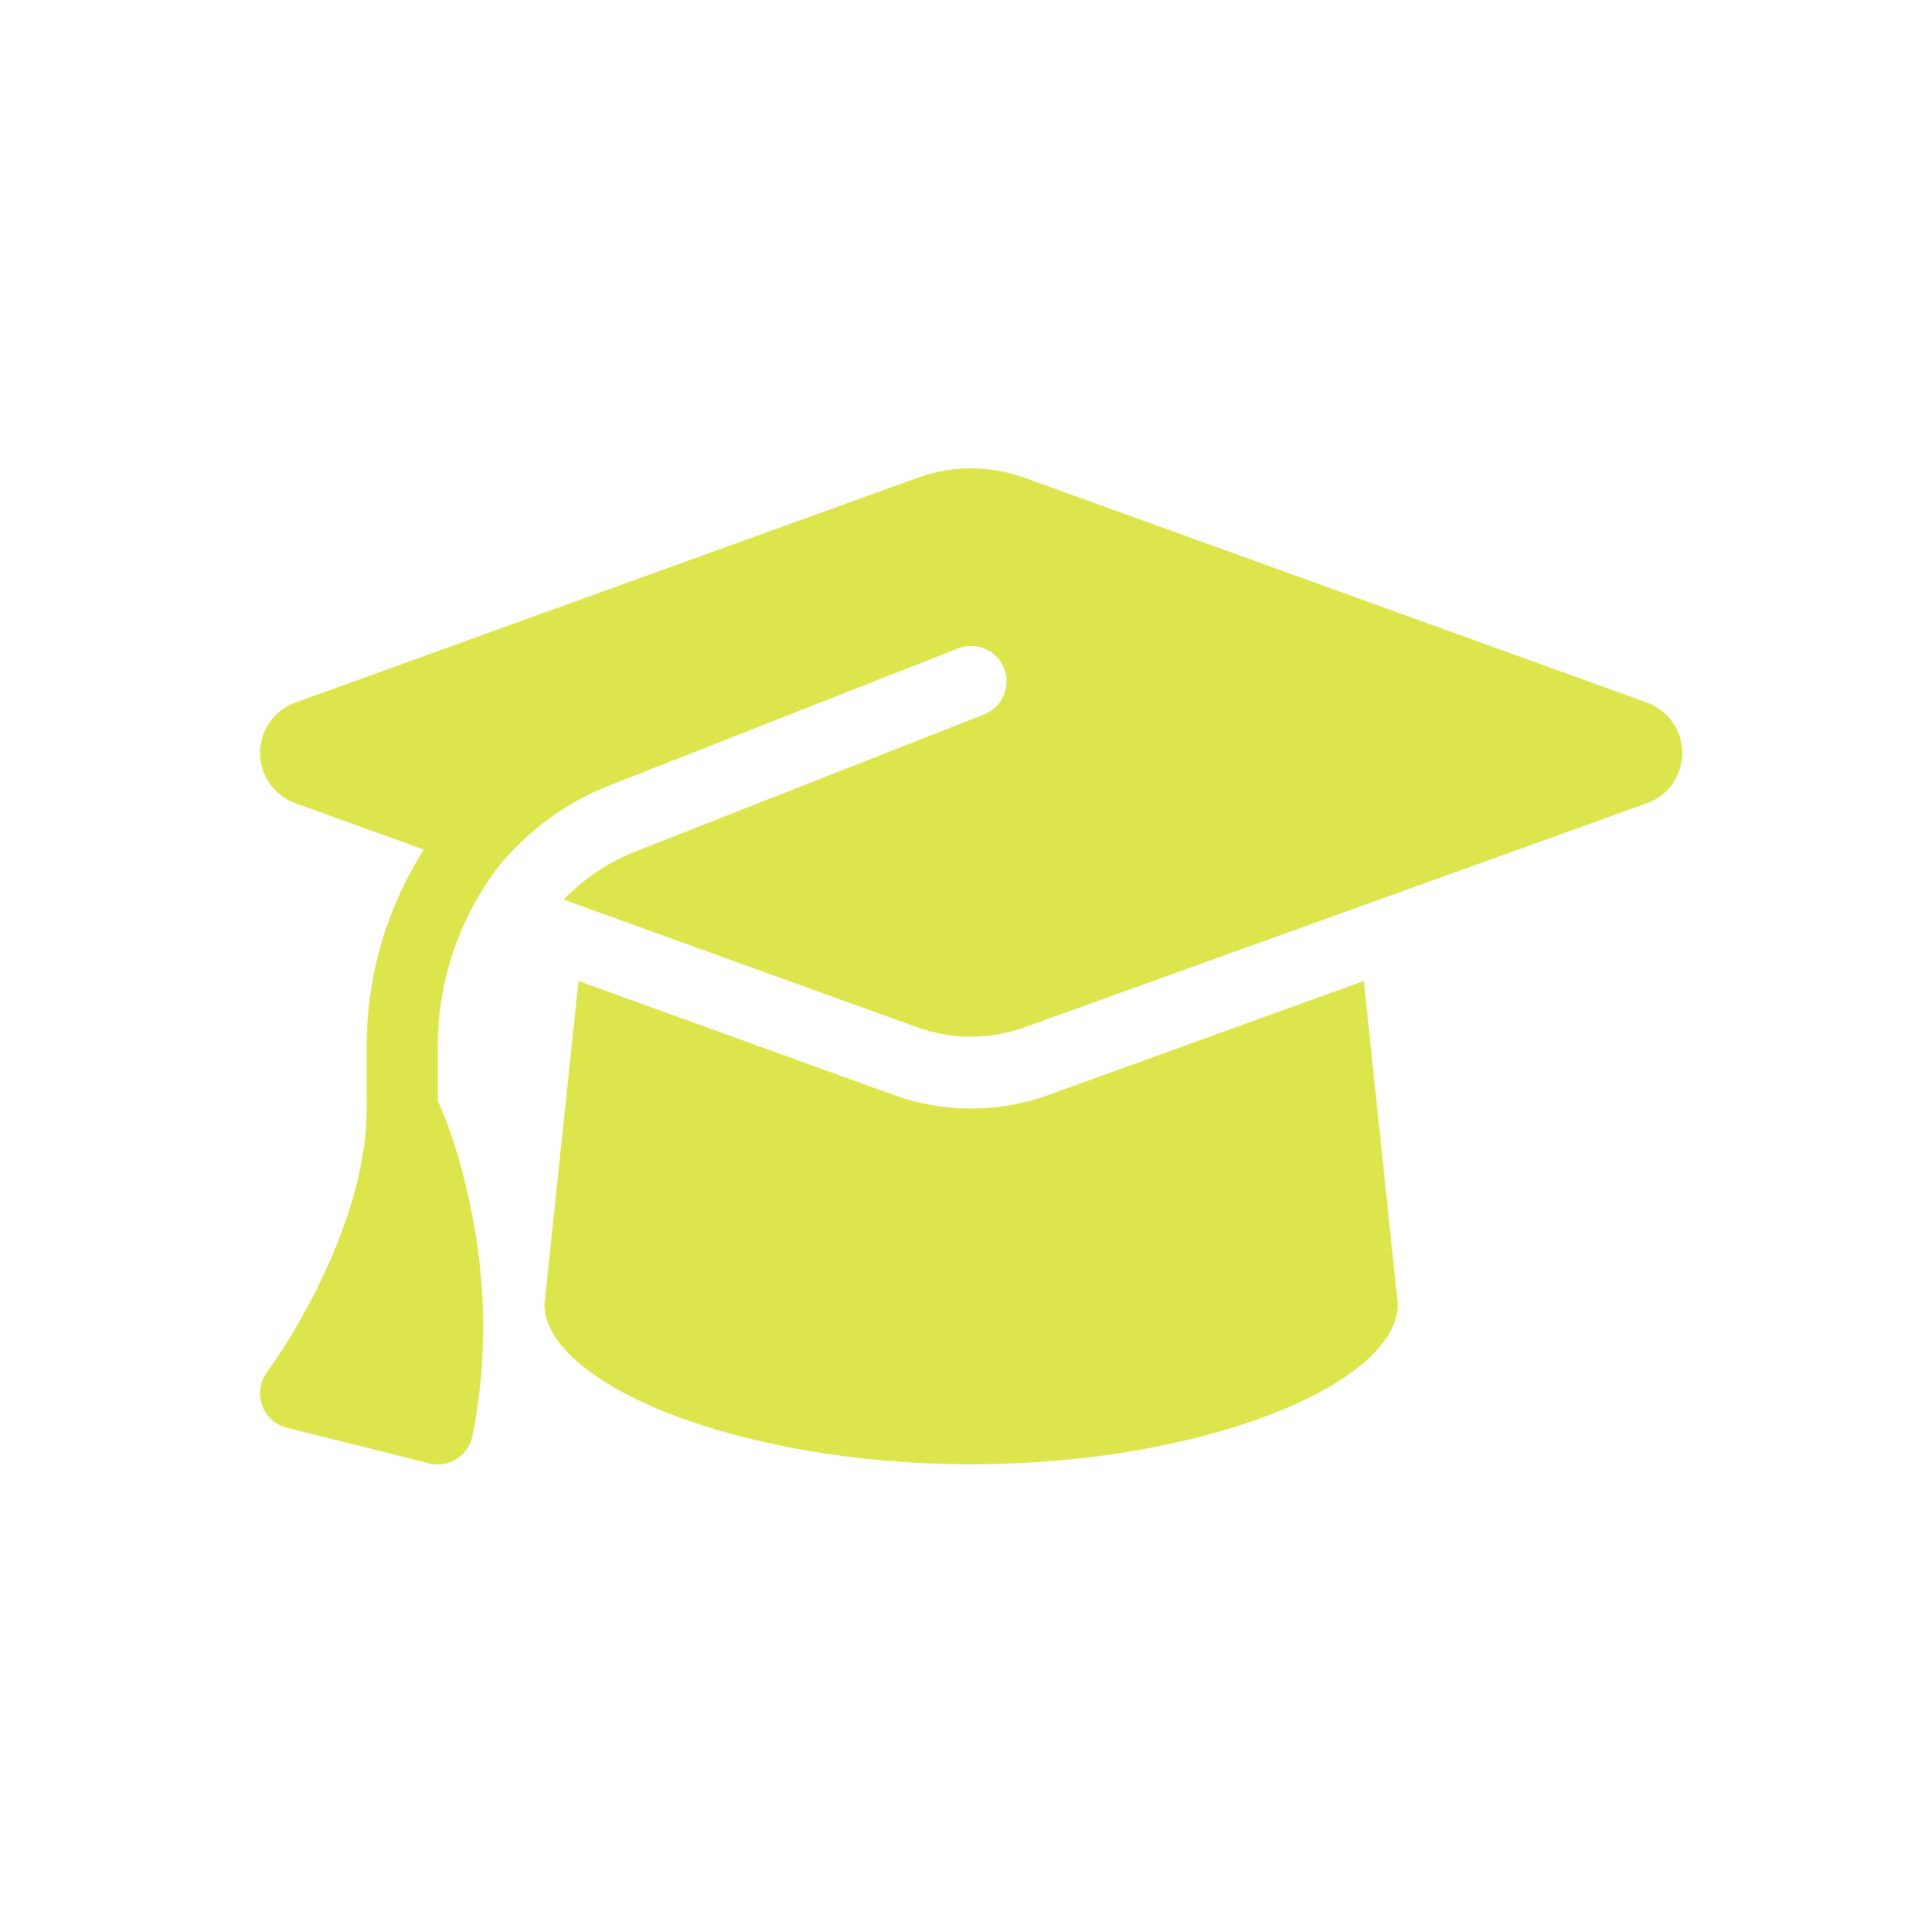 <svg width="103" height="104" viewBox="0 0 103 104" fill="none" xmlns="http://www.w3.org/2000/svg">
<g clip-path="url(#clip0_1007_2581)">
<path d="M52.288 25.209C51.319 25.209 50.362 25.376 49.453 25.699L15.89 37.82C14.754 38.239 14 39.316 14 40.524C14 41.733 14.754 42.809 15.89 43.228L22.818 45.729C20.856 48.816 19.743 52.465 19.743 56.306V59.668C19.743 63.066 18.451 66.572 17.075 69.336C16.297 70.891 15.412 72.423 14.383 73.835C14 74.349 13.892 75.019 14.108 75.63C14.323 76.24 14.826 76.695 15.448 76.85L23.105 78.764C23.608 78.896 24.146 78.8 24.589 78.525C25.032 78.25 25.343 77.795 25.439 77.281C26.468 72.16 25.953 67.565 25.187 64.275C24.805 62.576 24.29 60.841 23.572 59.249V56.306C23.572 52.693 24.793 49.282 26.91 46.554C28.454 44.7 30.452 43.204 32.797 42.283L51.582 34.901C52.563 34.518 53.676 34.996 54.059 35.977C54.442 36.959 53.963 38.071 52.982 38.454L34.197 45.837C32.713 46.423 31.409 47.32 30.344 48.421L49.441 55.313C50.35 55.636 51.307 55.803 52.276 55.803C53.245 55.803 54.203 55.636 55.112 55.313L88.686 43.228C89.823 42.821 90.577 41.733 90.577 40.524C90.577 39.316 89.823 38.239 88.686 37.82L55.124 25.699C54.215 25.376 53.258 25.209 52.288 25.209ZM29.315 70.198C29.315 74.421 39.605 78.812 52.288 78.812C64.971 78.812 75.261 74.421 75.261 70.198L73.431 52.8L56.416 58.95C55.088 59.429 53.688 59.668 52.288 59.668C50.888 59.668 49.477 59.429 48.16 58.95L31.146 52.8L29.315 70.198Z" fill="#DCE64C"/>
</g>
<defs>
<clipPath id="clip0_1007_2581">
<rect width="76.577" height="61.261" fill="white" transform="translate(14 21.38)"/>
</clipPath>
</defs>
</svg>
